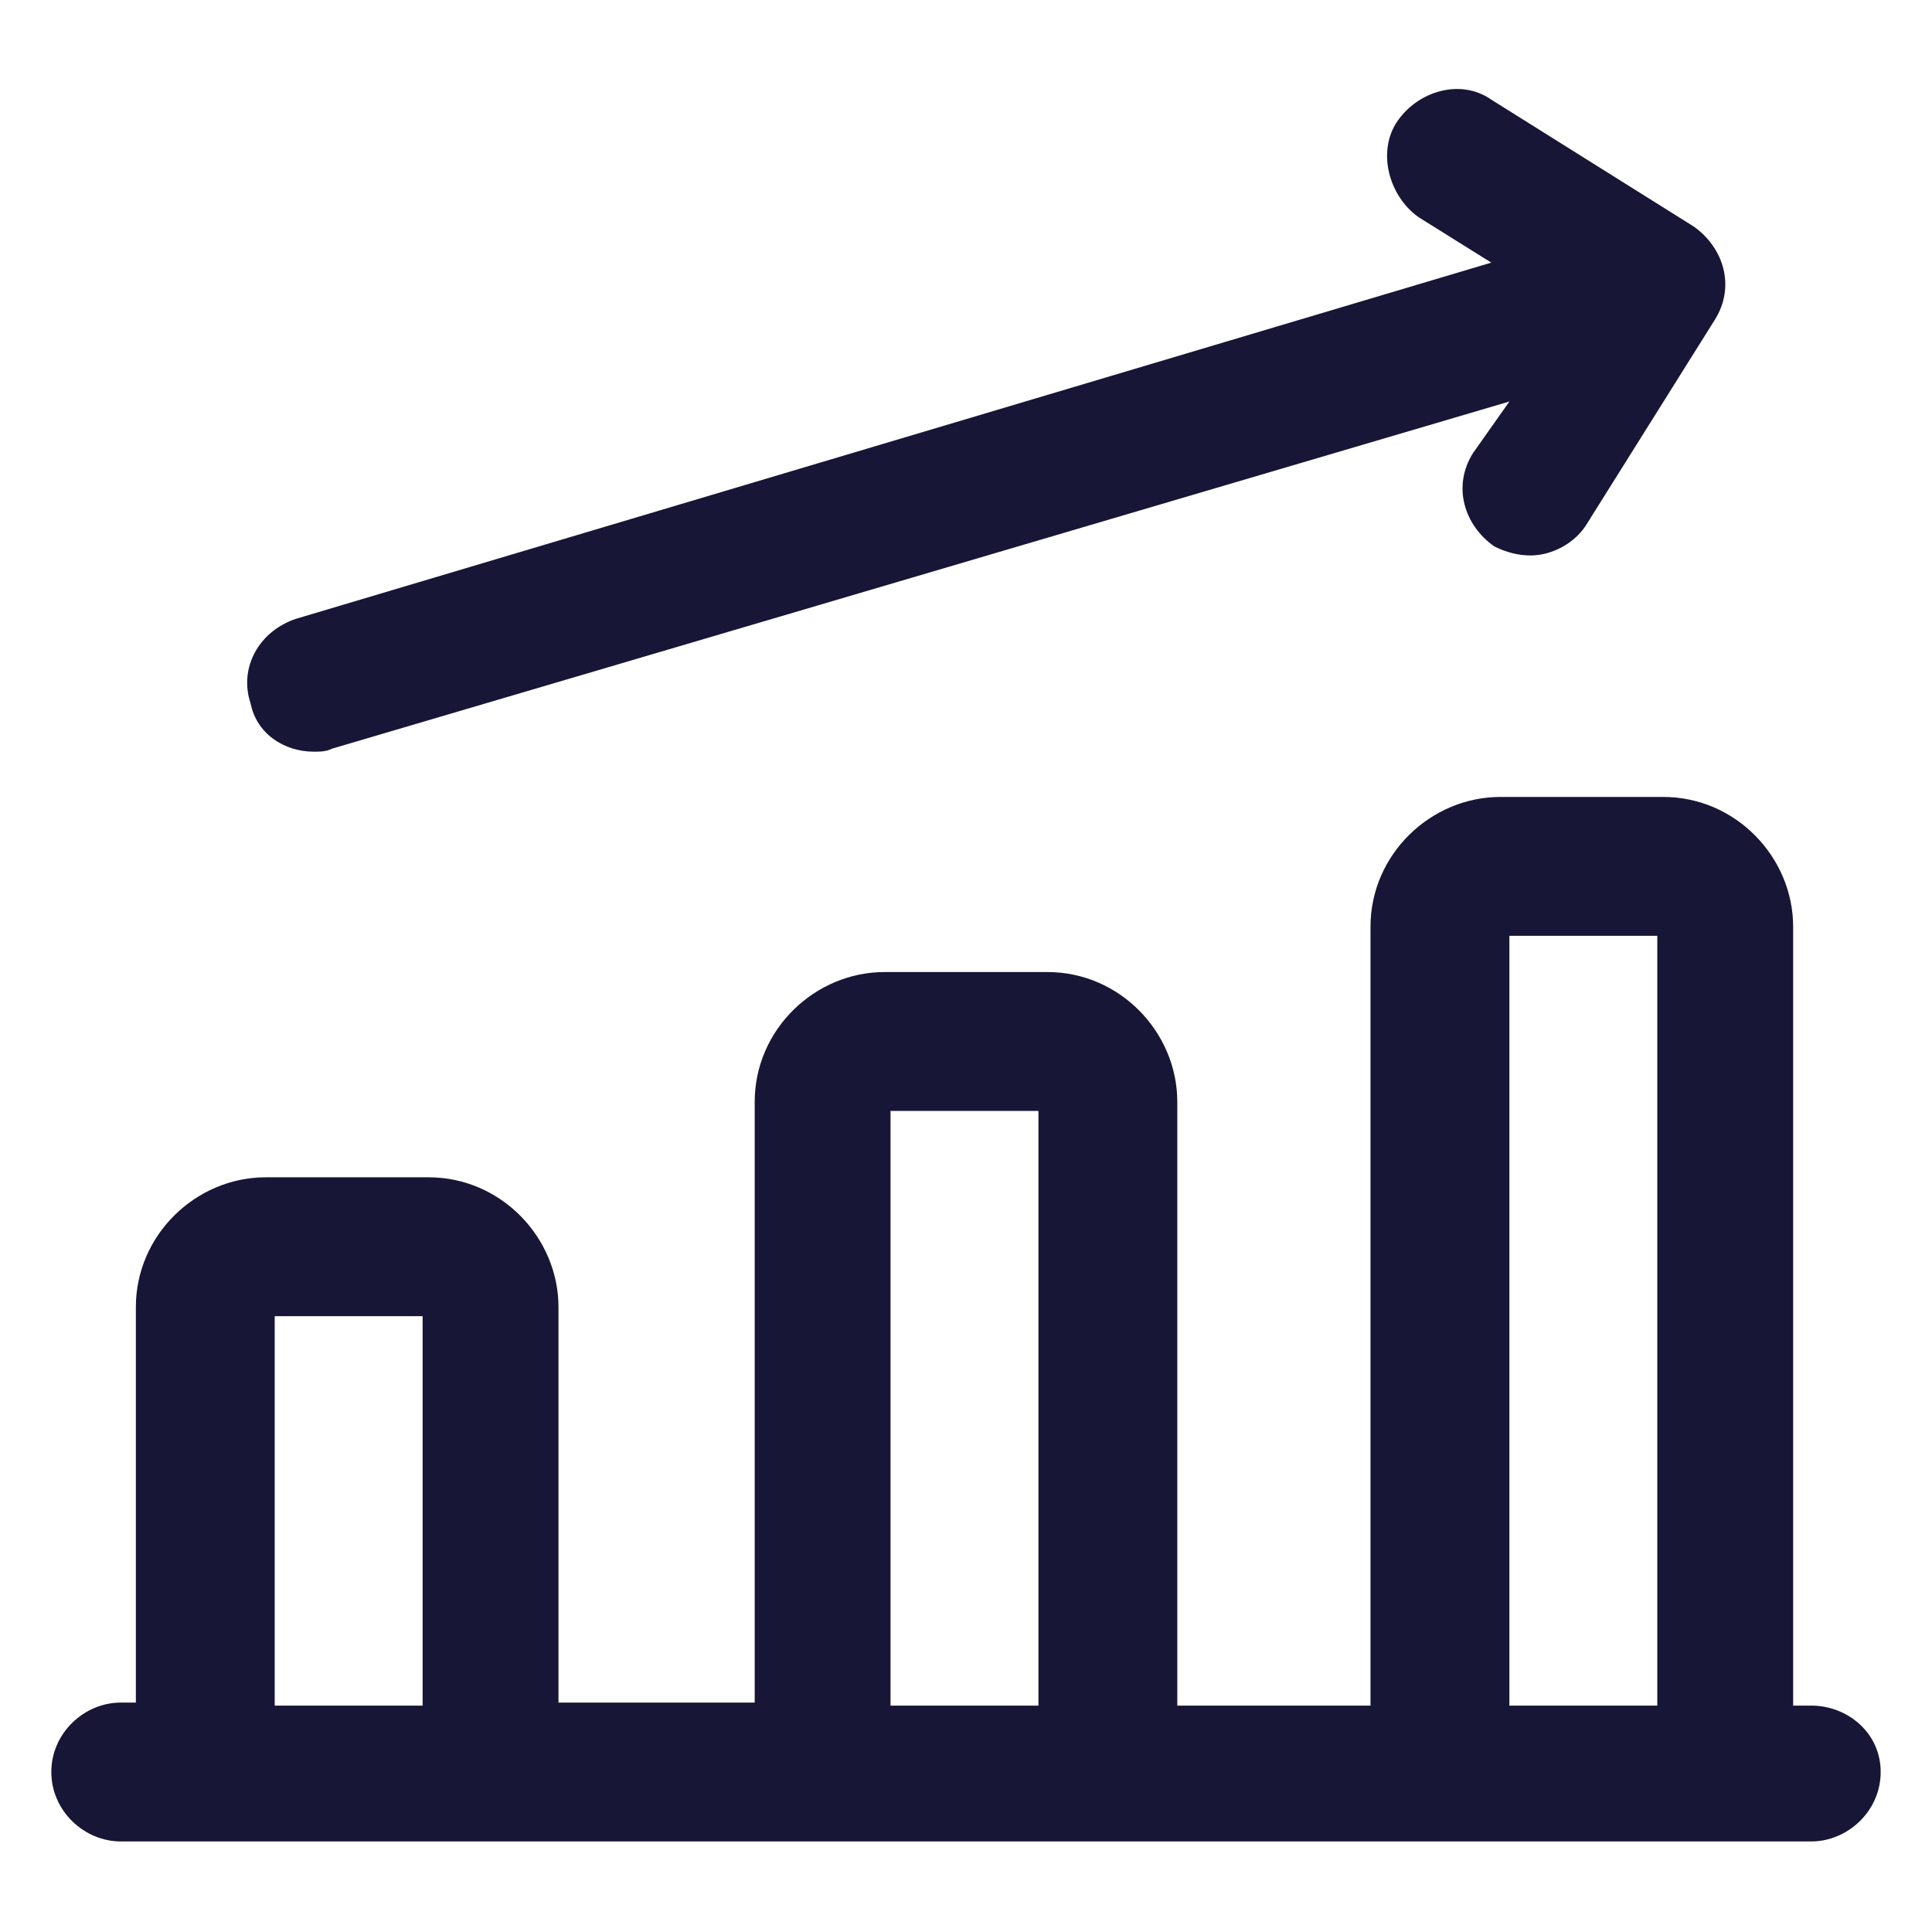 <svg width="60" height="60" viewBox="0 0 60 60" fill="none" xmlns="http://www.w3.org/2000/svg">
<path d="M56.25 52.969H55.688V28.781C55.688 26.625 53.906 24.75 51.656 24.75H46.594C44.438 24.75 42.562 26.531 42.562 28.781V52.969H36.562V34.219C36.562 32.062 34.781 30.188 32.531 30.188H27.469C25.312 30.188 23.438 31.969 23.438 34.219V52.875H17.344V40.594C17.344 38.438 15.562 36.562 13.312 36.562H8.25C6.094 36.562 4.219 38.344 4.219 40.594V52.875H3.75C2.625 52.875 1.594 53.812 1.594 55.031C1.594 56.25 2.625 57.188 3.75 57.188H56.25C57.375 57.188 58.406 56.25 58.406 55.031C58.406 53.812 57.375 52.969 56.25 52.969ZM8.531 52.969V40.875H13.125V52.969H8.531ZM27.656 52.969V34.5H32.25V52.969H27.656ZM46.875 52.969V29.062H51.469V52.969H46.875Z" fill="#171636"/>
<path d="M9.75 23.344C9.938 23.344 10.126 23.344 10.313 23.25L46.876 12.469L45.751 14.063C45.094 15.094 45.469 16.313 46.407 16.969C46.782 17.156 47.157 17.25 47.532 17.25C48.188 17.25 48.938 16.875 49.313 16.219L53.251 9.938C53.907 8.906 53.532 7.688 52.594 7.031L46.313 3.094C45.376 2.438 44.063 2.813 43.407 3.75C42.751 4.688 43.126 6.094 44.063 6.75L46.313 8.156L9.188 19.219C8.063 19.594 7.407 20.719 7.782 21.844C7.969 22.781 8.813 23.344 9.75 23.344Z" fill="#171636"/>
</svg>
